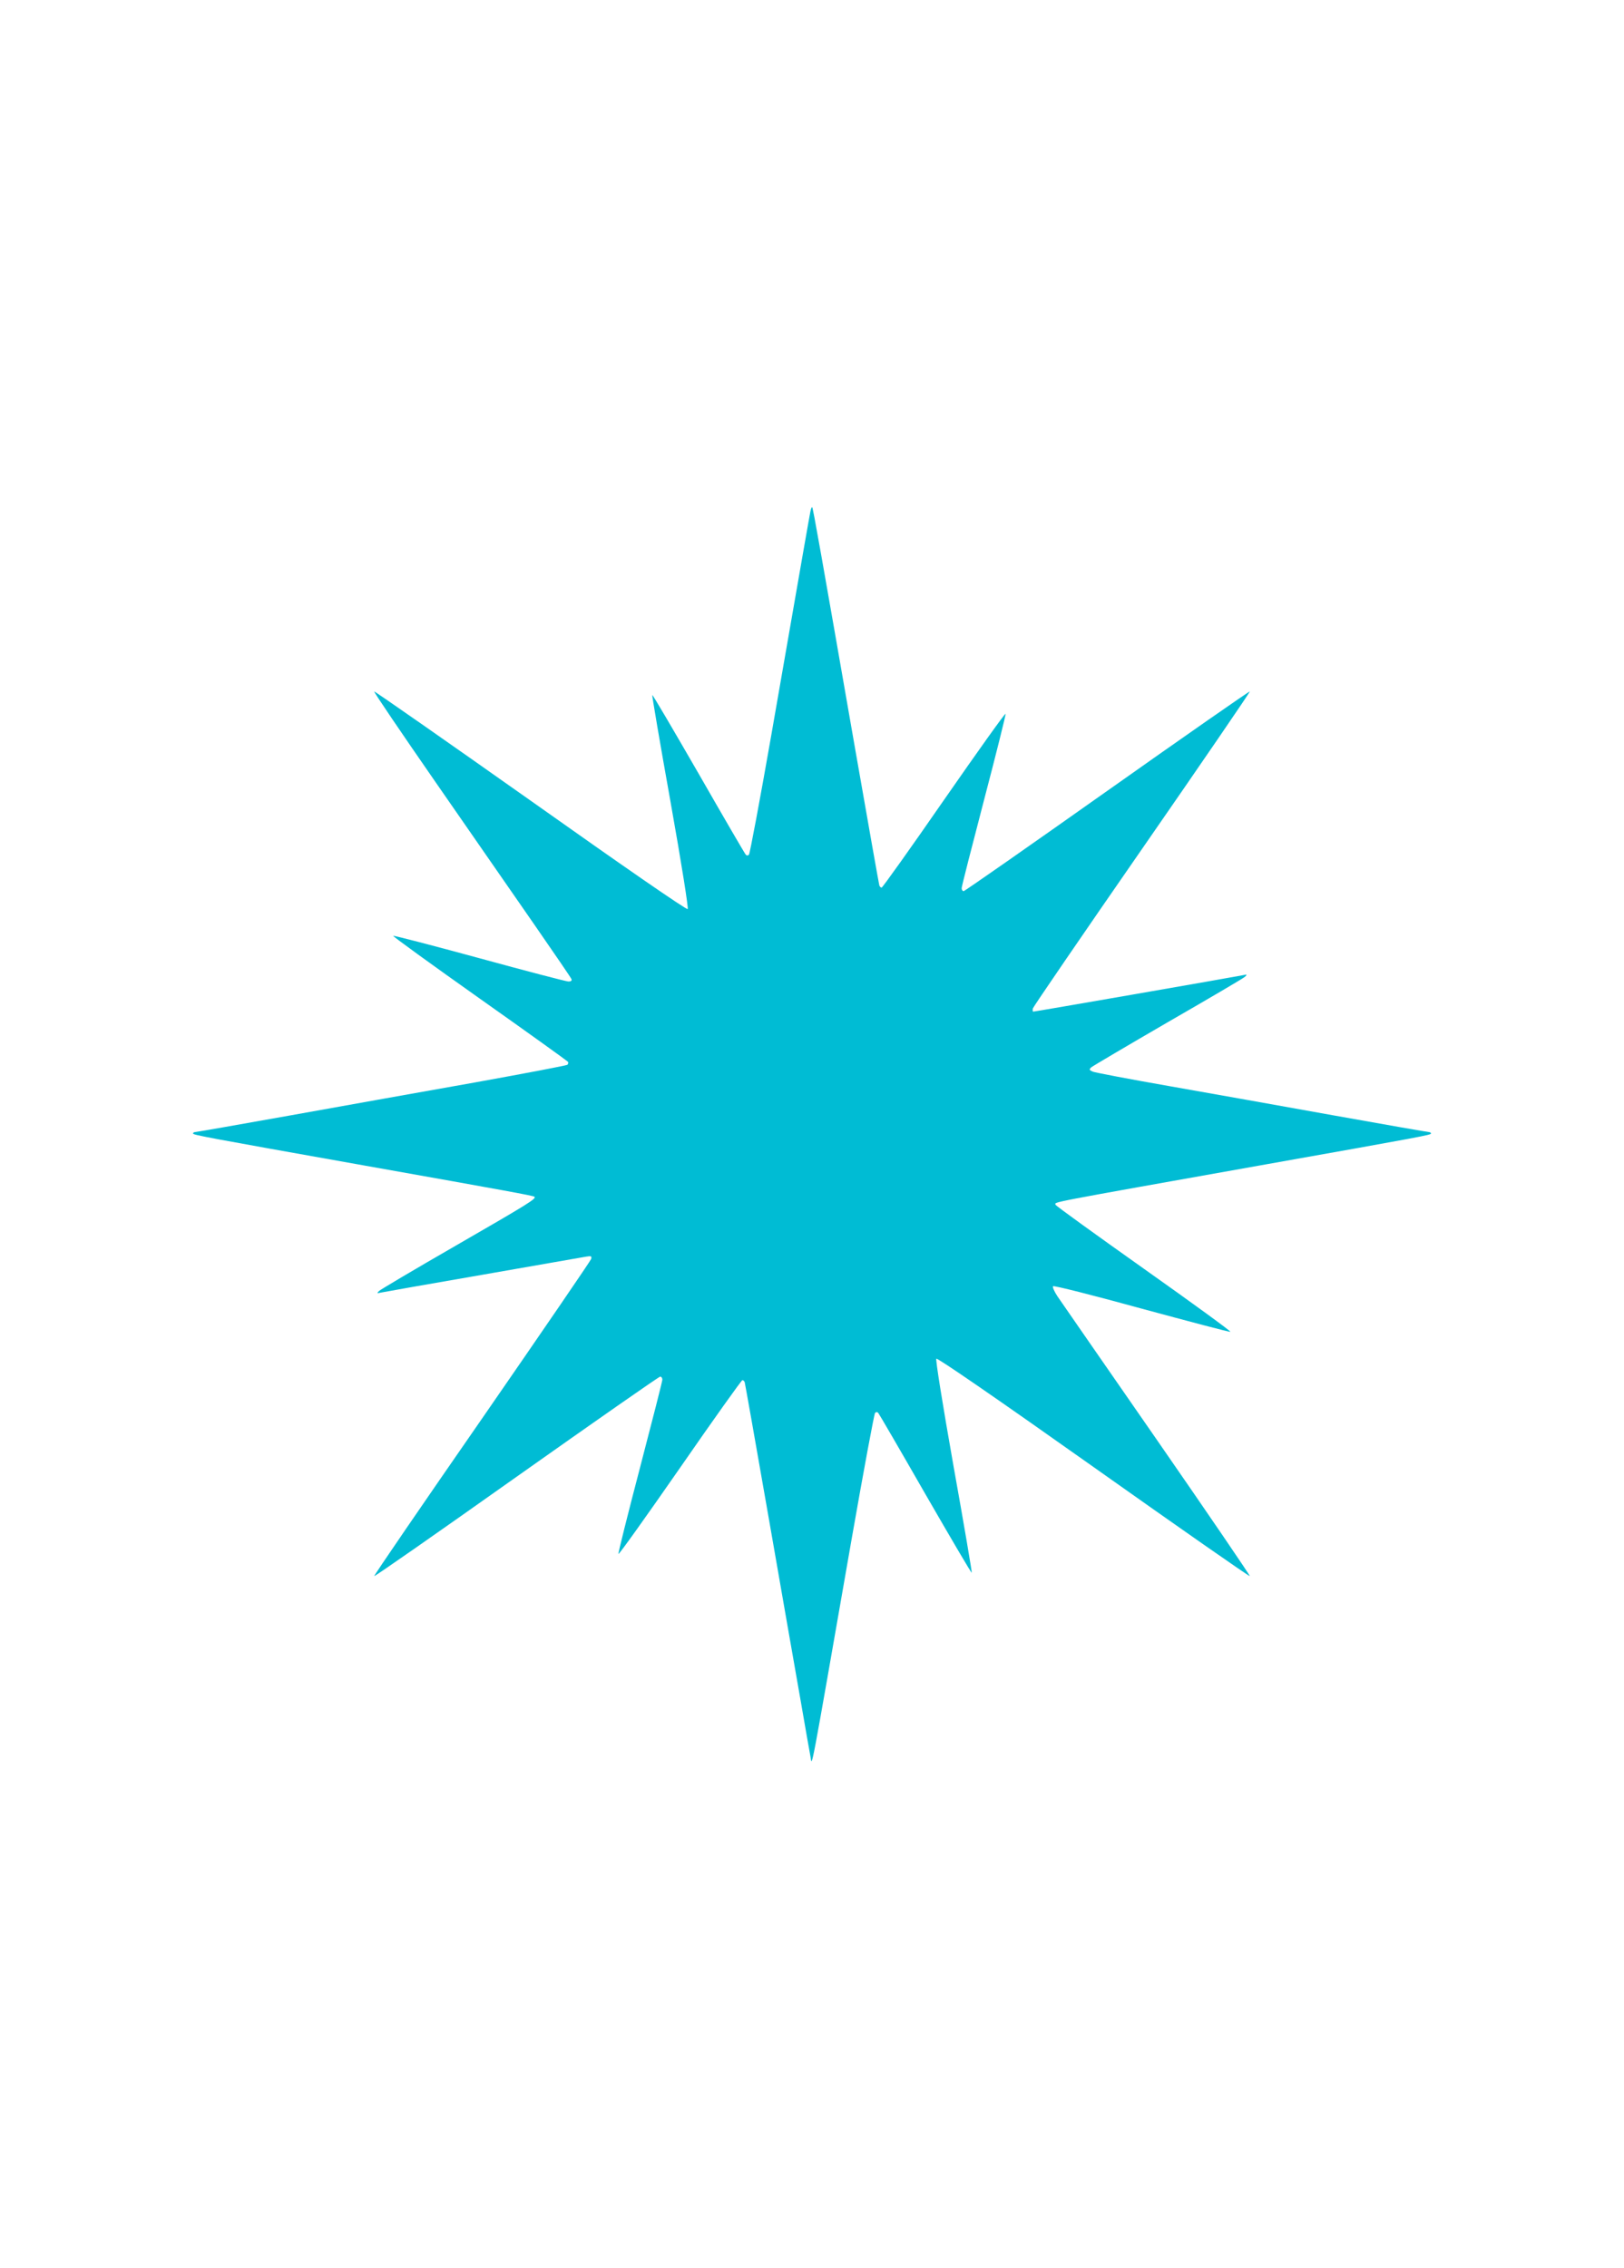 <?xml version="1.0" standalone="no"?>
<!DOCTYPE svg PUBLIC "-//W3C//DTD SVG 20010904//EN"
 "http://www.w3.org/TR/2001/REC-SVG-20010904/DTD/svg10.dtd">
<svg version="1.0" xmlns="http://www.w3.org/2000/svg"
 width="917pt" height="1280pt" viewBox="0 0 917 1280"
 preserveAspectRatio="xMidYMid meet">
<g transform="translate(0,1280) scale(0.1,-0.1)"
fill="#00bcd4" stroke="none">
<path d="M4576 9913 c-6 -30 -38 -211 -221 -1263 -64 -366 -121 -669 -126
-674 -6 -6 -12 -6 -18 0 -5 5 -125 211 -266 457 -142 246 -259 446 -262 444
-2 -2 44 -273 103 -602 64 -359 102 -601 97 -606 -6 -6 -359 238 -887 612
-483 341 -880 618 -883 616 -3 -3 154 -234 348 -514 194 -279 444 -641 557
-803 112 -162 207 -300 209 -307 3 -8 -3 -13 -17 -13 -12 0 -238 59 -501 131
-264 72 -484 129 -489 127 -4 -2 214 -160 487 -353 272 -192 497 -354 500
-358 3 -5 1 -12 -3 -17 -5 -4 -241 -49 -524 -100 -283 -50 -752 -134 -1042
-186 -290 -52 -532 -94 -538 -94 -5 0 -10 -4 -10 -8 0 -8 70 -21 975 -182 793
-141 948 -169 953 -175 11 -11 -32 -38 -443 -275 -231 -133 -427 -249 -435
-257 -13 -13 -12 -14 10 -9 14 3 273 49 575 101 303 53 565 99 584 102 30 5
33 3 29 -13 -3 -10 -281 -416 -617 -902 -337 -486 -611 -886 -608 -888 3 -3
364 249 803 560 440 311 805 566 812 566 6 0 12 -8 12 -17 0 -9 -57 -232 -126
-496 -69 -263 -124 -483 -122 -488 2 -6 158 213 347 485 189 273 348 496 353
496 5 0 11 -6 13 -12 2 -7 63 -350 135 -763 72 -412 153 -878 181 -1035 27
-157 52 -298 55 -313 11 -54 -11 -169 234 1233 67 382 126 699 131 705 6 6 12
6 18 0 5 -6 125 -212 266 -458 142 -246 259 -446 262 -444 2 2 -44 273 -103
602 -65 368 -102 601 -97 606 6 6 346 -228 887 -611 483 -342 880 -619 883
-616 3 2 -233 348 -524 768 -291 419 -544 785 -562 811 -18 27 -29 53 -25 57
5 5 230 -52 499 -126 270 -73 495 -133 502 -131 7 1 -213 161 -487 355 -275
195 -500 357 -500 362 0 17 -93 0 1200 230 873 155 920 164 920 172 0 4 -5 8
-10 8 -6 0 -248 42 -538 94 -290 52 -709 127 -932 166 -223 39 -416 76 -429
81 -21 9 -22 12 -10 24 8 7 203 122 434 256 231 133 427 248 435 256 13 13 12
14 -10 9 -31 -7 -1176 -206 -1186 -206 -3 0 -4 8 -2 18 3 10 280 415 617 901
337 486 610 885 608 888 -3 2 -365 -250 -805 -561 -440 -311 -805 -566 -811
-566 -6 0 -11 8 -11 17 0 9 57 232 126 496 69 263 124 483 122 488 -2 6 -158
-213 -347 -485 -189 -273 -348 -496 -353 -496 -5 0 -11 6 -13 13 -2 6 -63 350
-135 762 -195 1118 -239 1368 -244 1372 -2 3 -7 -8 -10 -24z"/>
</g>
</svg>
